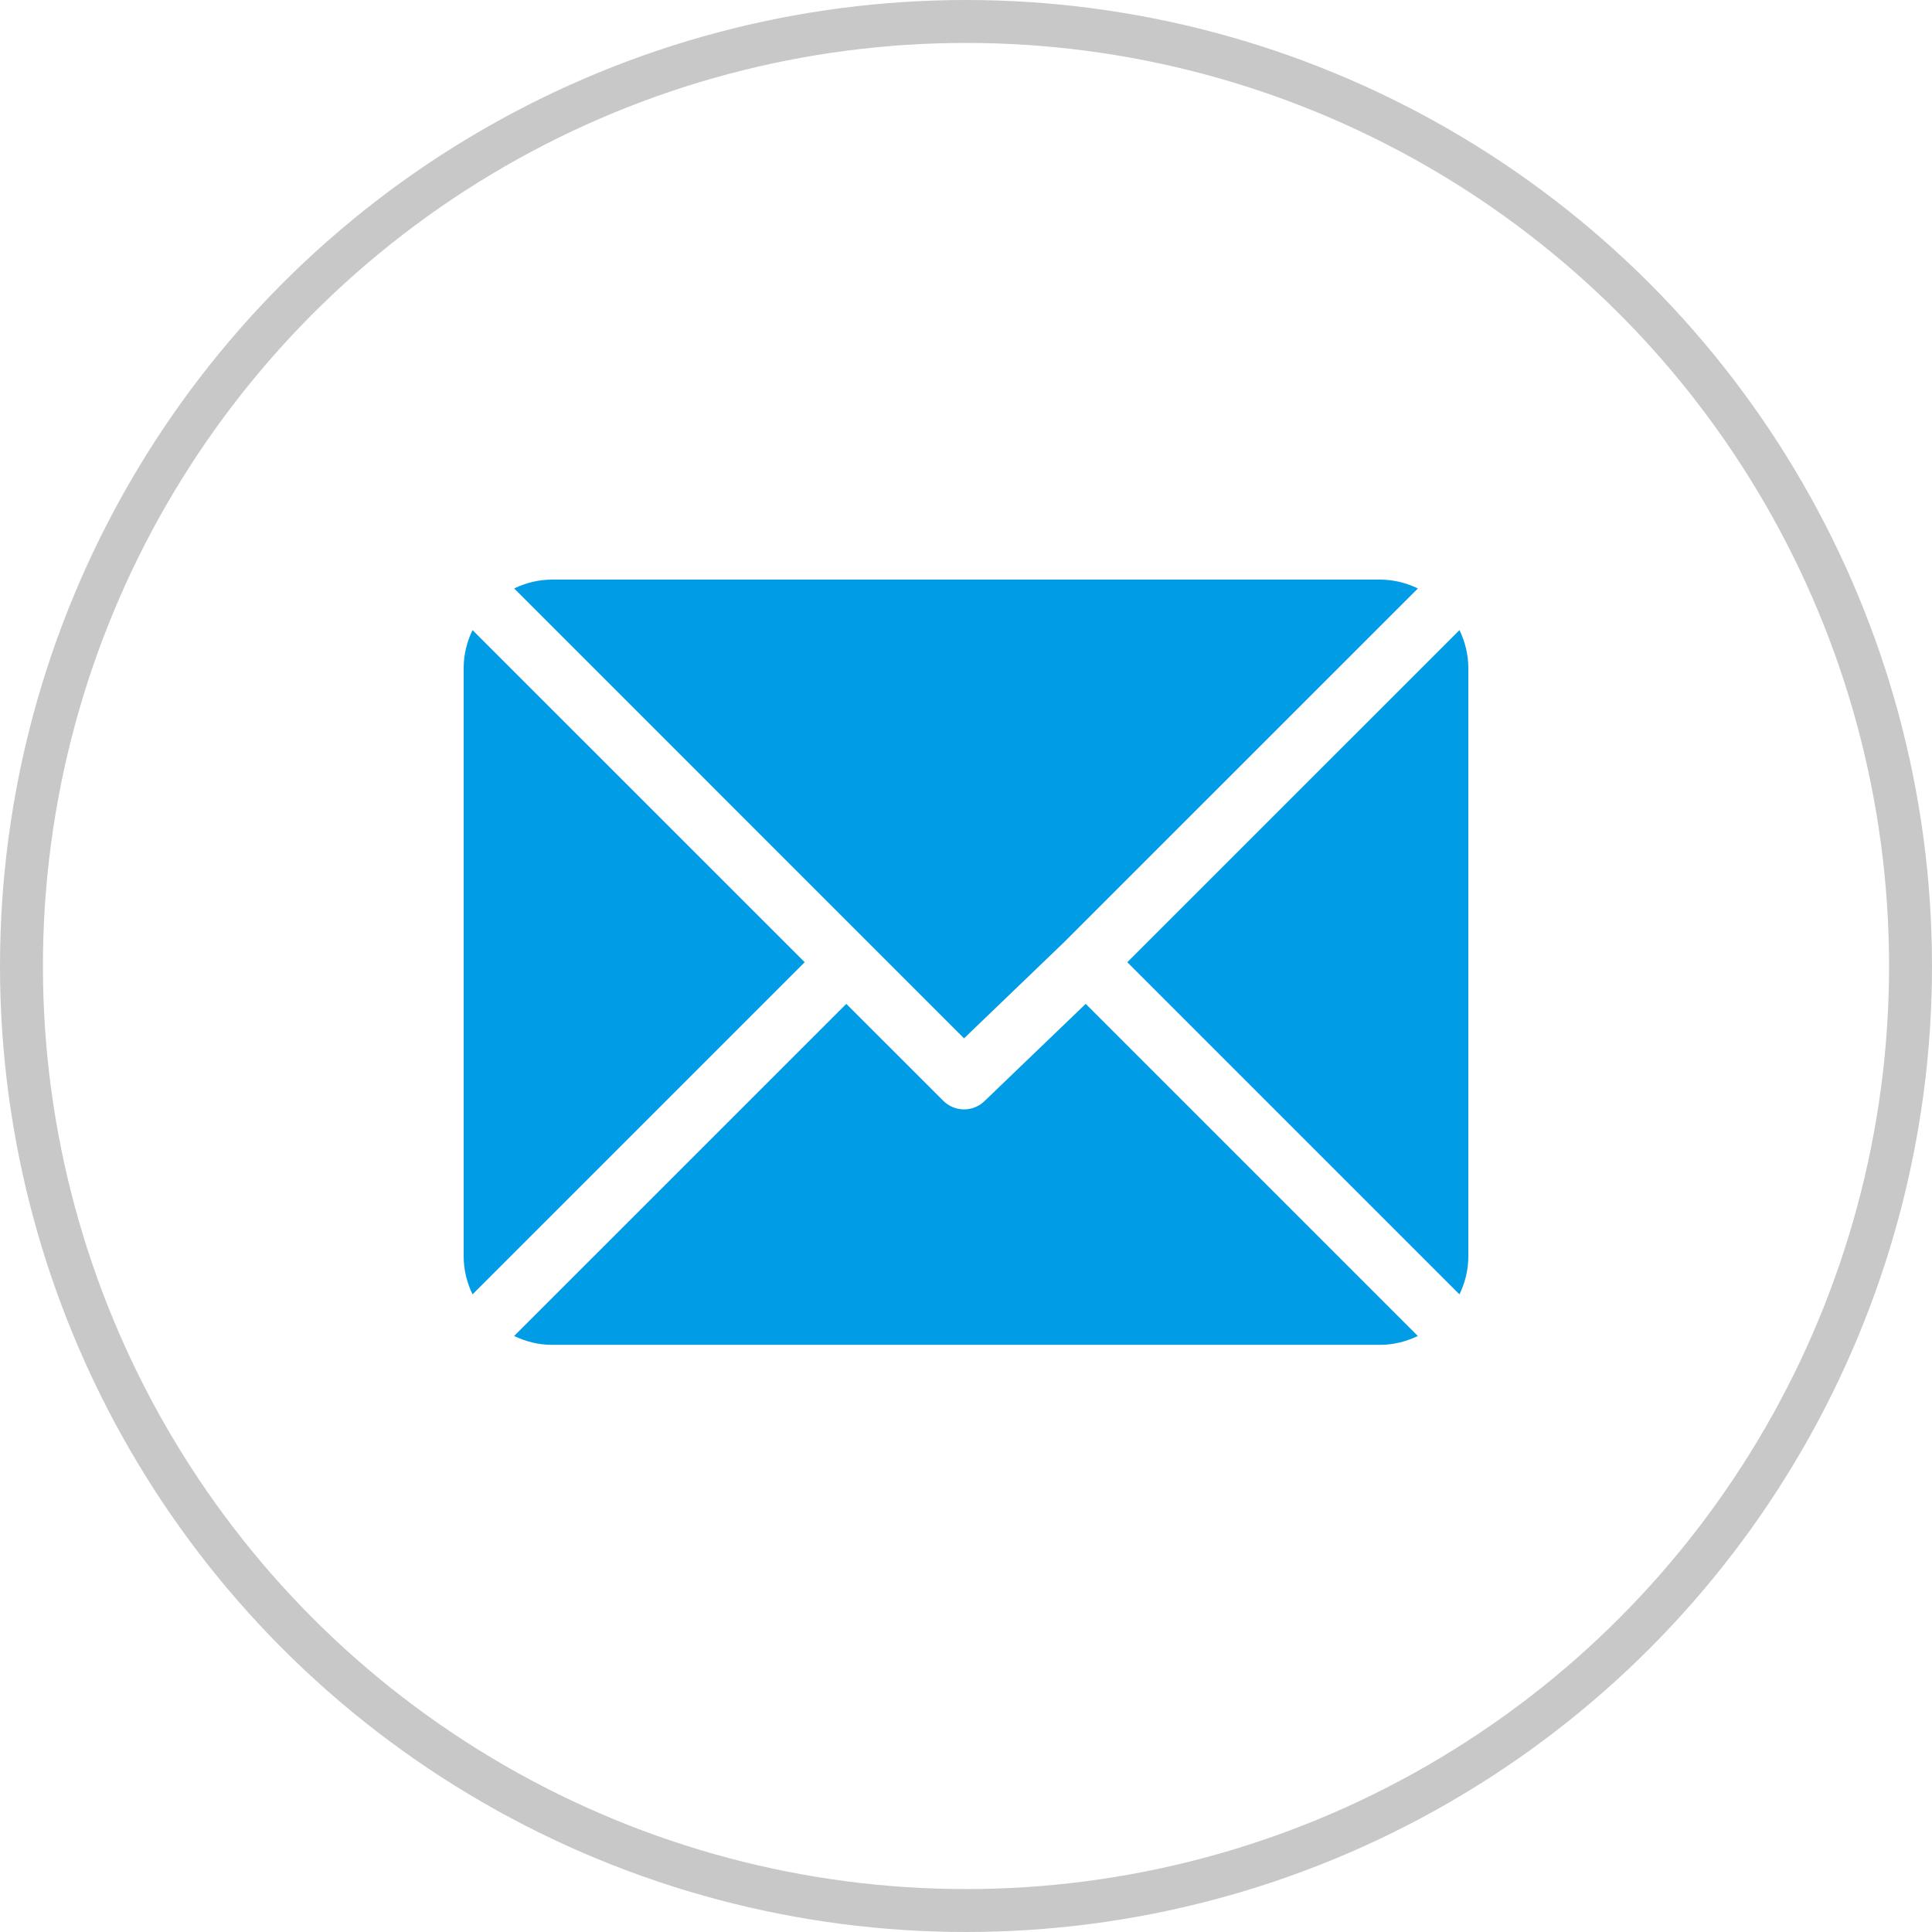 <?xml version="1.0" encoding="UTF-8"?>
<svg width="45px" height="45px" viewBox="0 0 45 45" version="1.1" xmlns="http://www.w3.org/2000/svg" xmlns:xlink="http://www.w3.org/1999/xlink">
    <title>Group 3</title>
    <g id="Symbols" stroke="none" stroke-width="1" fill="none" fill-rule="evenodd">
        <g id="Footer" transform="translate(-795, -184)">
            <g id="Group-3" transform="translate(795, 184)">
                <g id="Group-Copy-7" stroke="#C8C8C8">
                    <circle id="Oval-Copy-2" cx="22.5" cy="22.5" r="22"></circle>
                </g>
                <g id="email-copy" transform="translate(10.8, 13.5)" fill="#009CE5" fill-rule="nonzero">
                    <path d="M21.343,0 L2.057,0 C1.74,0 1.444,0.078 1.176,0.206 L11.654,10.685 L14.003,8.428 C14.003,8.428 14.003,8.428 14.003,8.427 C14.003,8.427 14.003,8.427 14.003,8.427 L22.225,0.206 C21.957,0.078 21.66,0 21.343,0 Z" id="Path"></path>
                    <path d="M23.194,1.176 L15.457,8.912 L23.194,16.649 C23.322,16.381 23.4,16.084 23.4,15.768 L23.4,2.057 C23.4,1.74 23.322,1.444 23.194,1.176 Z" id="Path"></path>
                    <path d="M0.206,1.176 C0.078,1.444 0,1.74 0,2.057 L0,15.768 C0,16.084 0.078,16.38 0.206,16.648 L7.943,8.912 L0.206,1.176 Z" id="Path"></path>
                    <path d="M14.488,9.882 L12.139,12.139 C12.005,12.273 11.83,12.34 11.654,12.34 C11.479,12.34 11.304,12.273 11.17,12.139 L8.912,9.882 L1.175,17.618 C1.443,17.746 1.74,17.824 2.057,17.824 L21.343,17.824 C21.66,17.824 21.956,17.746 22.224,17.618 L14.488,9.882 Z" id="Path"></path>
                </g>
            </g>
        </g>
    </g>
</svg>